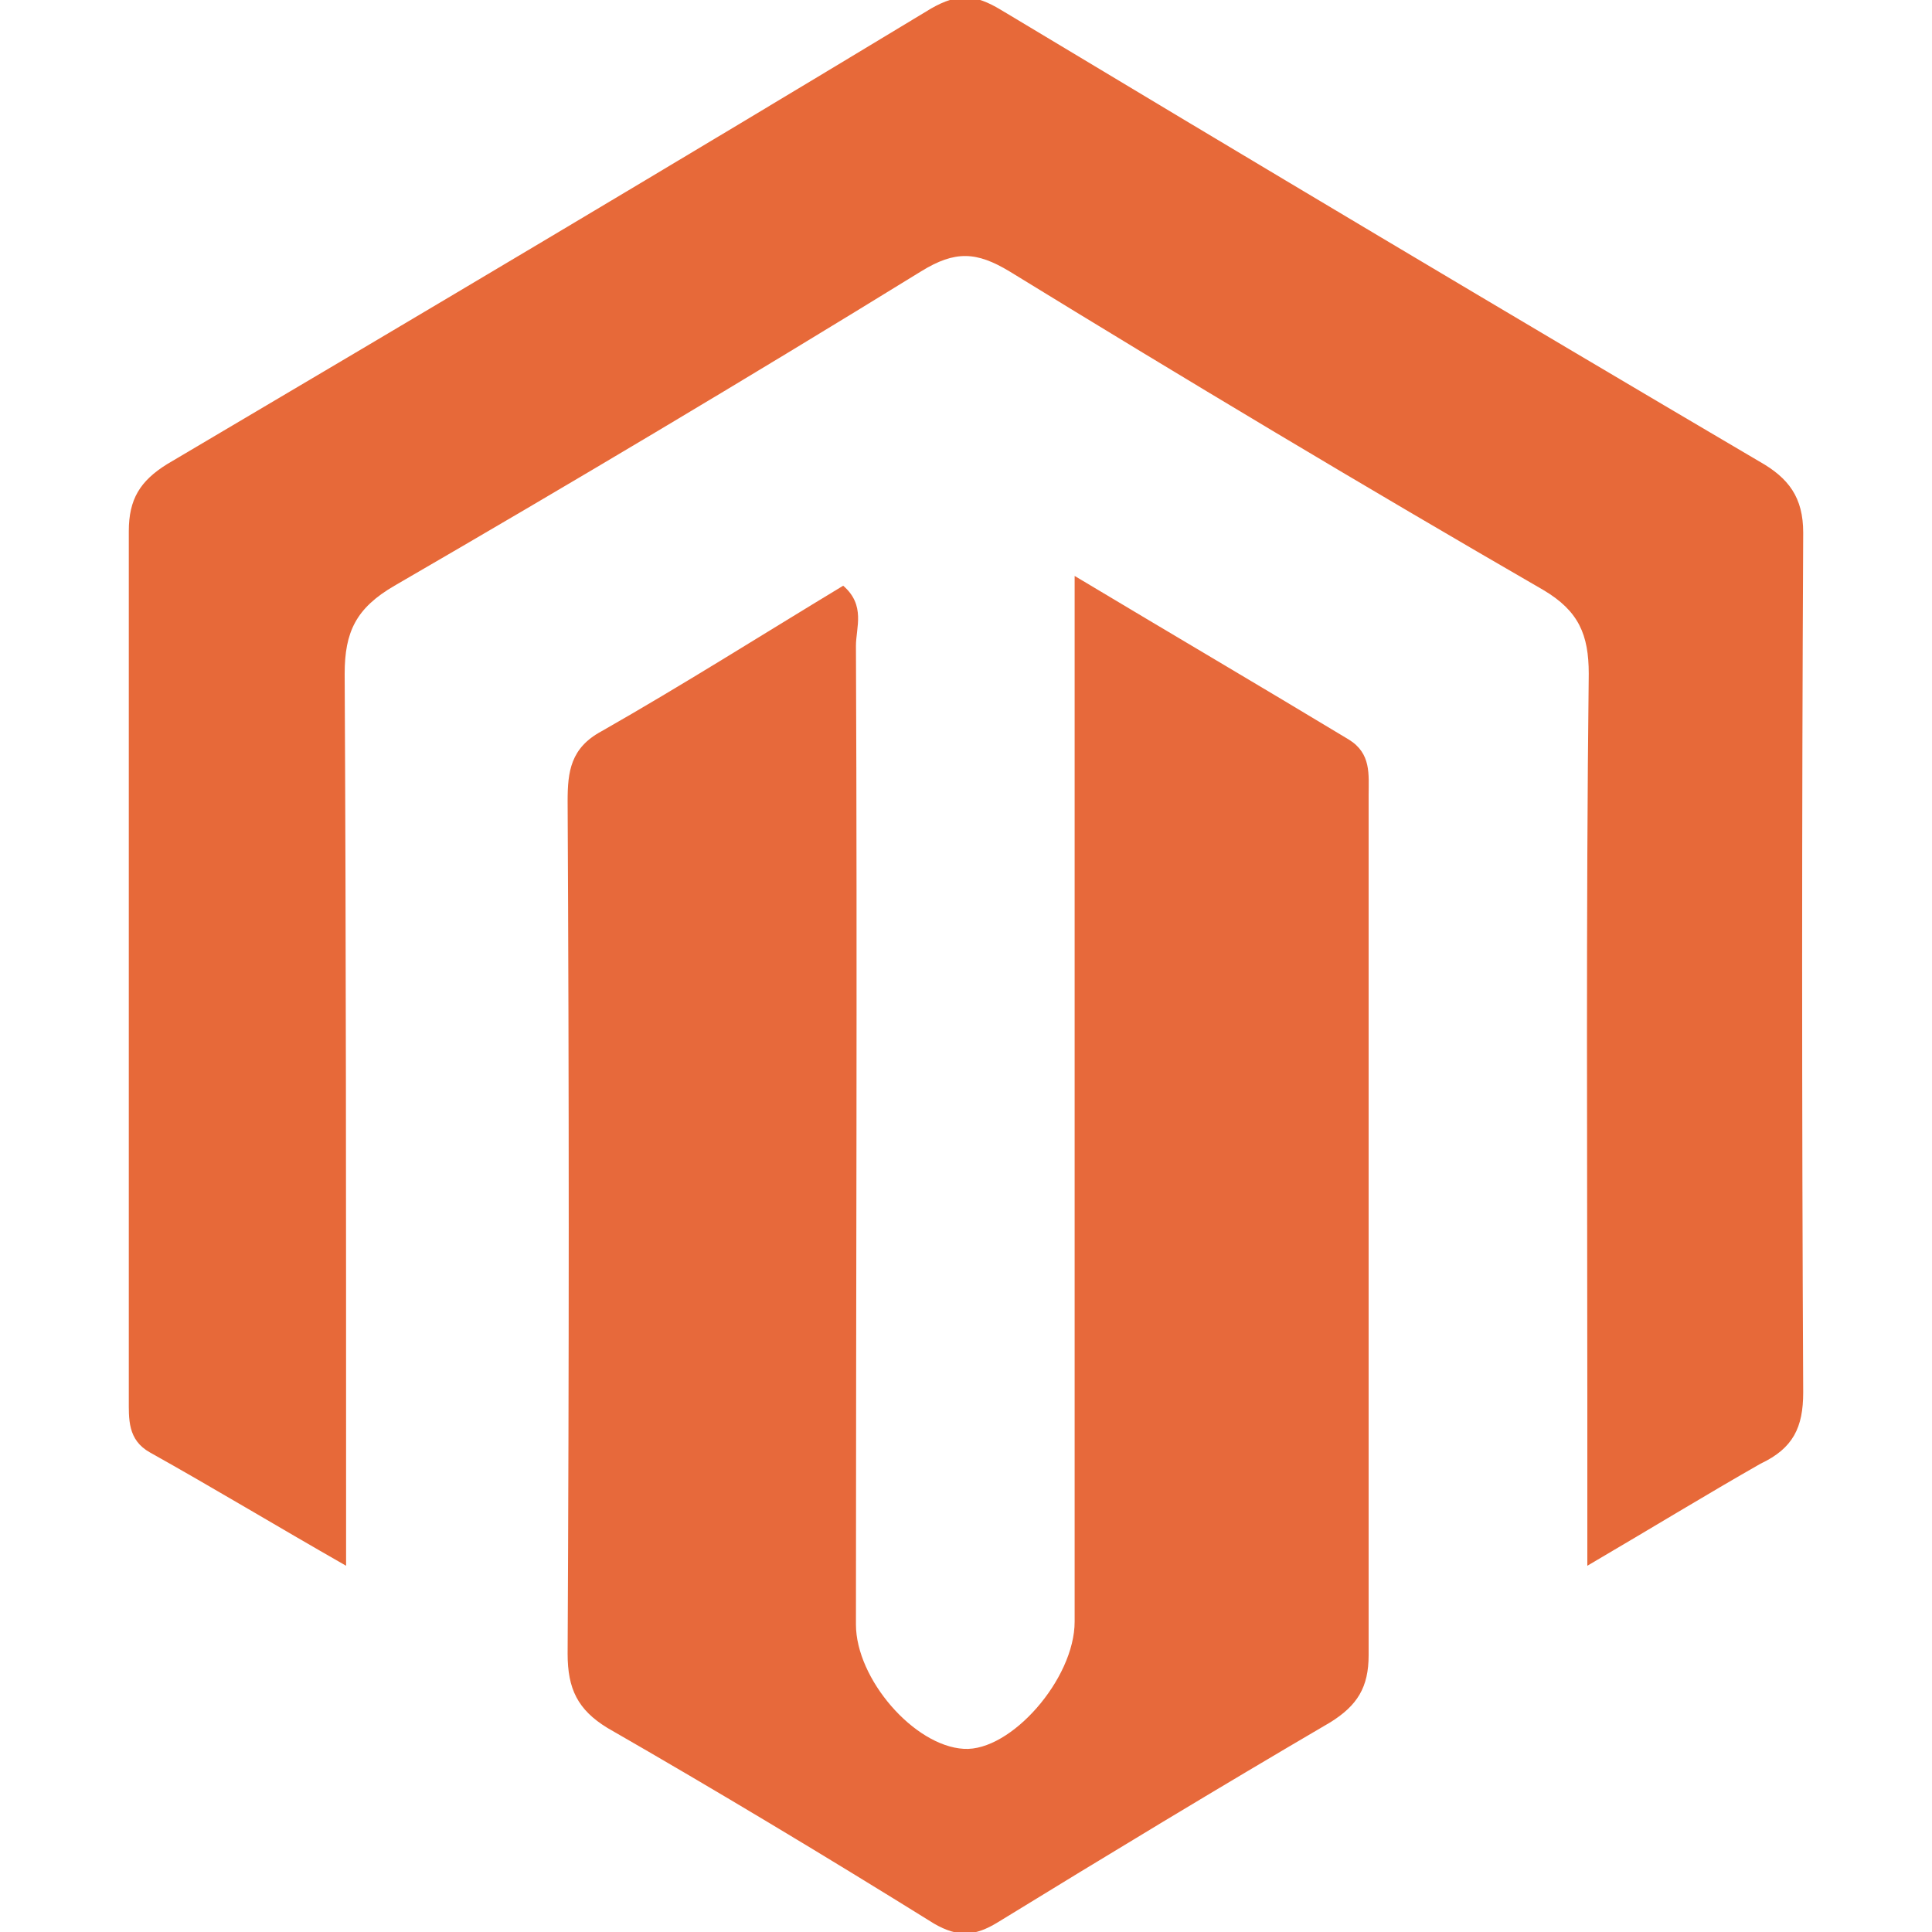 <svg width="30" height="30" viewBox="0 0 30 30" fill="none" xmlns="http://www.w3.org/2000/svg">
<g clip-path="url(#clip0_12972_146)">
<path d="M24.648 24.313C24.648 23.314 24.648 22.533 24.648 21.751C24.648 17.996 24.626 14.219 24.67 10.463C24.67 9.856 24.515 9.487 23.964 9.161C21.186 7.555 18.429 5.905 15.672 4.212C15.165 3.908 14.834 3.886 14.305 4.212C11.593 5.883 8.858 7.511 6.124 9.096C5.528 9.443 5.352 9.812 5.352 10.463C5.374 14.653 5.374 18.864 5.374 23.054C5.374 23.401 5.374 23.77 5.374 24.313C4.271 23.683 3.301 23.097 2.331 22.555C1.978 22.359 2 22.034 2 21.708C2 17.215 2 12.743 2 8.249C2 7.75 2.176 7.468 2.595 7.207C6.565 4.863 10.512 2.518 14.46 0.131C14.879 -0.108 15.143 -0.087 15.54 0.152C19.443 2.497 23.369 4.841 27.316 7.164C27.779 7.424 28 7.728 28 8.271C27.978 12.721 27.978 17.171 28 21.621C28 22.164 27.845 22.489 27.338 22.728C26.5 23.206 25.684 23.705 24.648 24.313Z" fill="#E76939"/>
<path d="M16.687 8.943C18.209 9.855 19.576 10.658 20.943 11.483C21.296 11.7 21.252 12.026 21.252 12.351C21.252 16.802 21.252 21.252 21.252 25.702C21.252 26.201 21.076 26.483 20.657 26.744C18.915 27.764 17.194 28.806 15.496 29.848C15.143 30.065 14.879 30.087 14.504 29.87C12.828 28.828 11.13 27.807 9.432 26.831C8.969 26.548 8.814 26.223 8.814 25.68C8.837 21.273 8.837 16.845 8.814 12.438C8.814 11.982 8.859 11.613 9.344 11.353C10.601 10.637 11.836 9.855 13.093 9.095C13.445 9.399 13.291 9.747 13.291 10.029C13.313 15.087 13.291 20.166 13.291 25.224C13.291 26.071 14.195 27.113 14.967 27.156C15.695 27.2 16.687 26.071 16.687 25.181C16.687 20.188 16.687 15.195 16.687 10.202C16.687 9.833 16.687 9.486 16.687 8.943Z" fill="#E7693B"/>
</g>
<defs>
<clipPath id="clip0_12972_146">
<rect width="26" height="30" fill="white" transform="translate(2)"/>
</clipPath>
</defs>
</svg>
